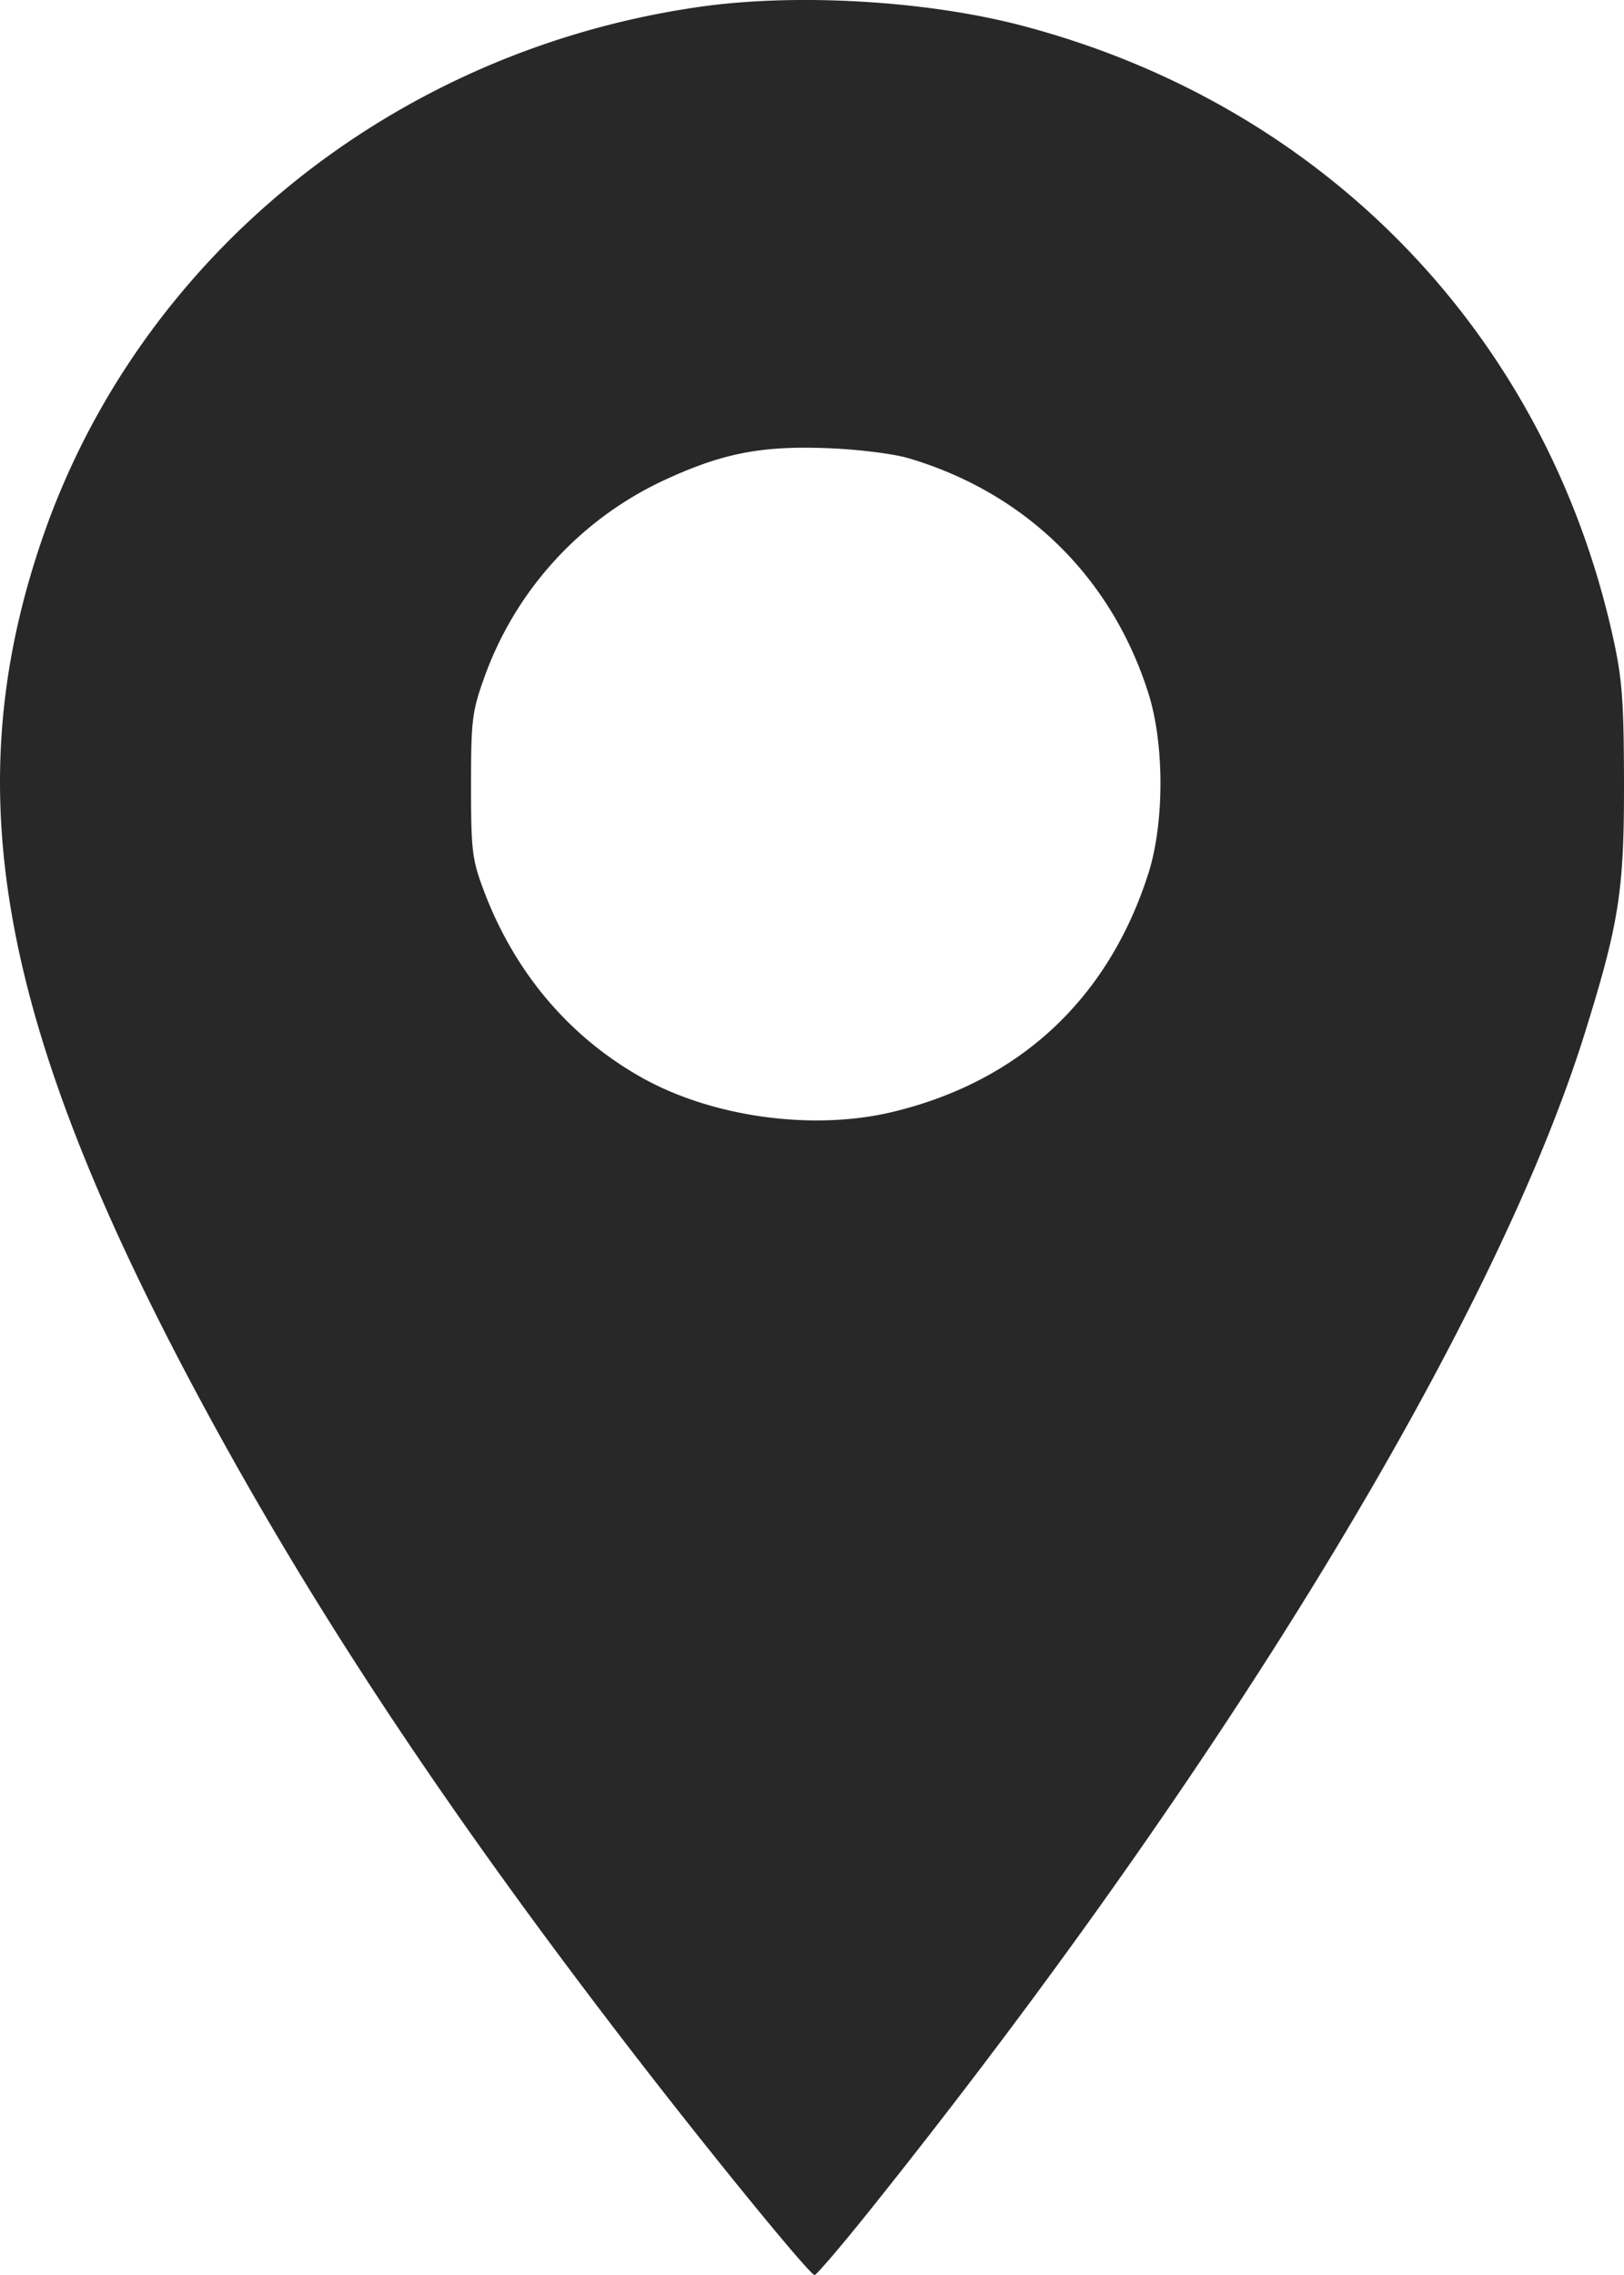 <svg width="20" height="28" fill="none" xmlns="http://www.w3.org/2000/svg"><path fill-rule="evenodd" clip-rule="evenodd" d="M8.624.083C4.84.62 1.695 3.17.51 6.66c-1.033 3.037-.531 5.875 1.823 10.32 1.408 2.656 3.11 5.239 5.475 8.302C8.798 26.564 9.973 28 10.032 28c.024 0 .344-.375.71-.833 4.36-5.454 7.669-10.904 8.777-14.457.42-1.347.483-1.75.481-3.07-.002-1.023-.022-1.288-.139-1.812-.83-3.727-3.567-6.547-7.297-7.518-1.166-.303-2.757-.395-3.94-.227zm2.56 5.555c1.443.426 2.504 1.463 2.958 2.892.199.623.199 1.6 0 2.222-.491 1.535-1.578 2.552-3.136 2.93-.981.24-2.227.071-3.1-.418-.893-.5-1.565-1.293-1.943-2.29-.149-.393-.162-.498-.162-1.304 0-.811.012-.912.168-1.345a4.263 4.263 0 012.172-2.397c.738-.347 1.221-.444 2.051-.412.369.014.808.068.991.122z" fill="#282829"/></svg>